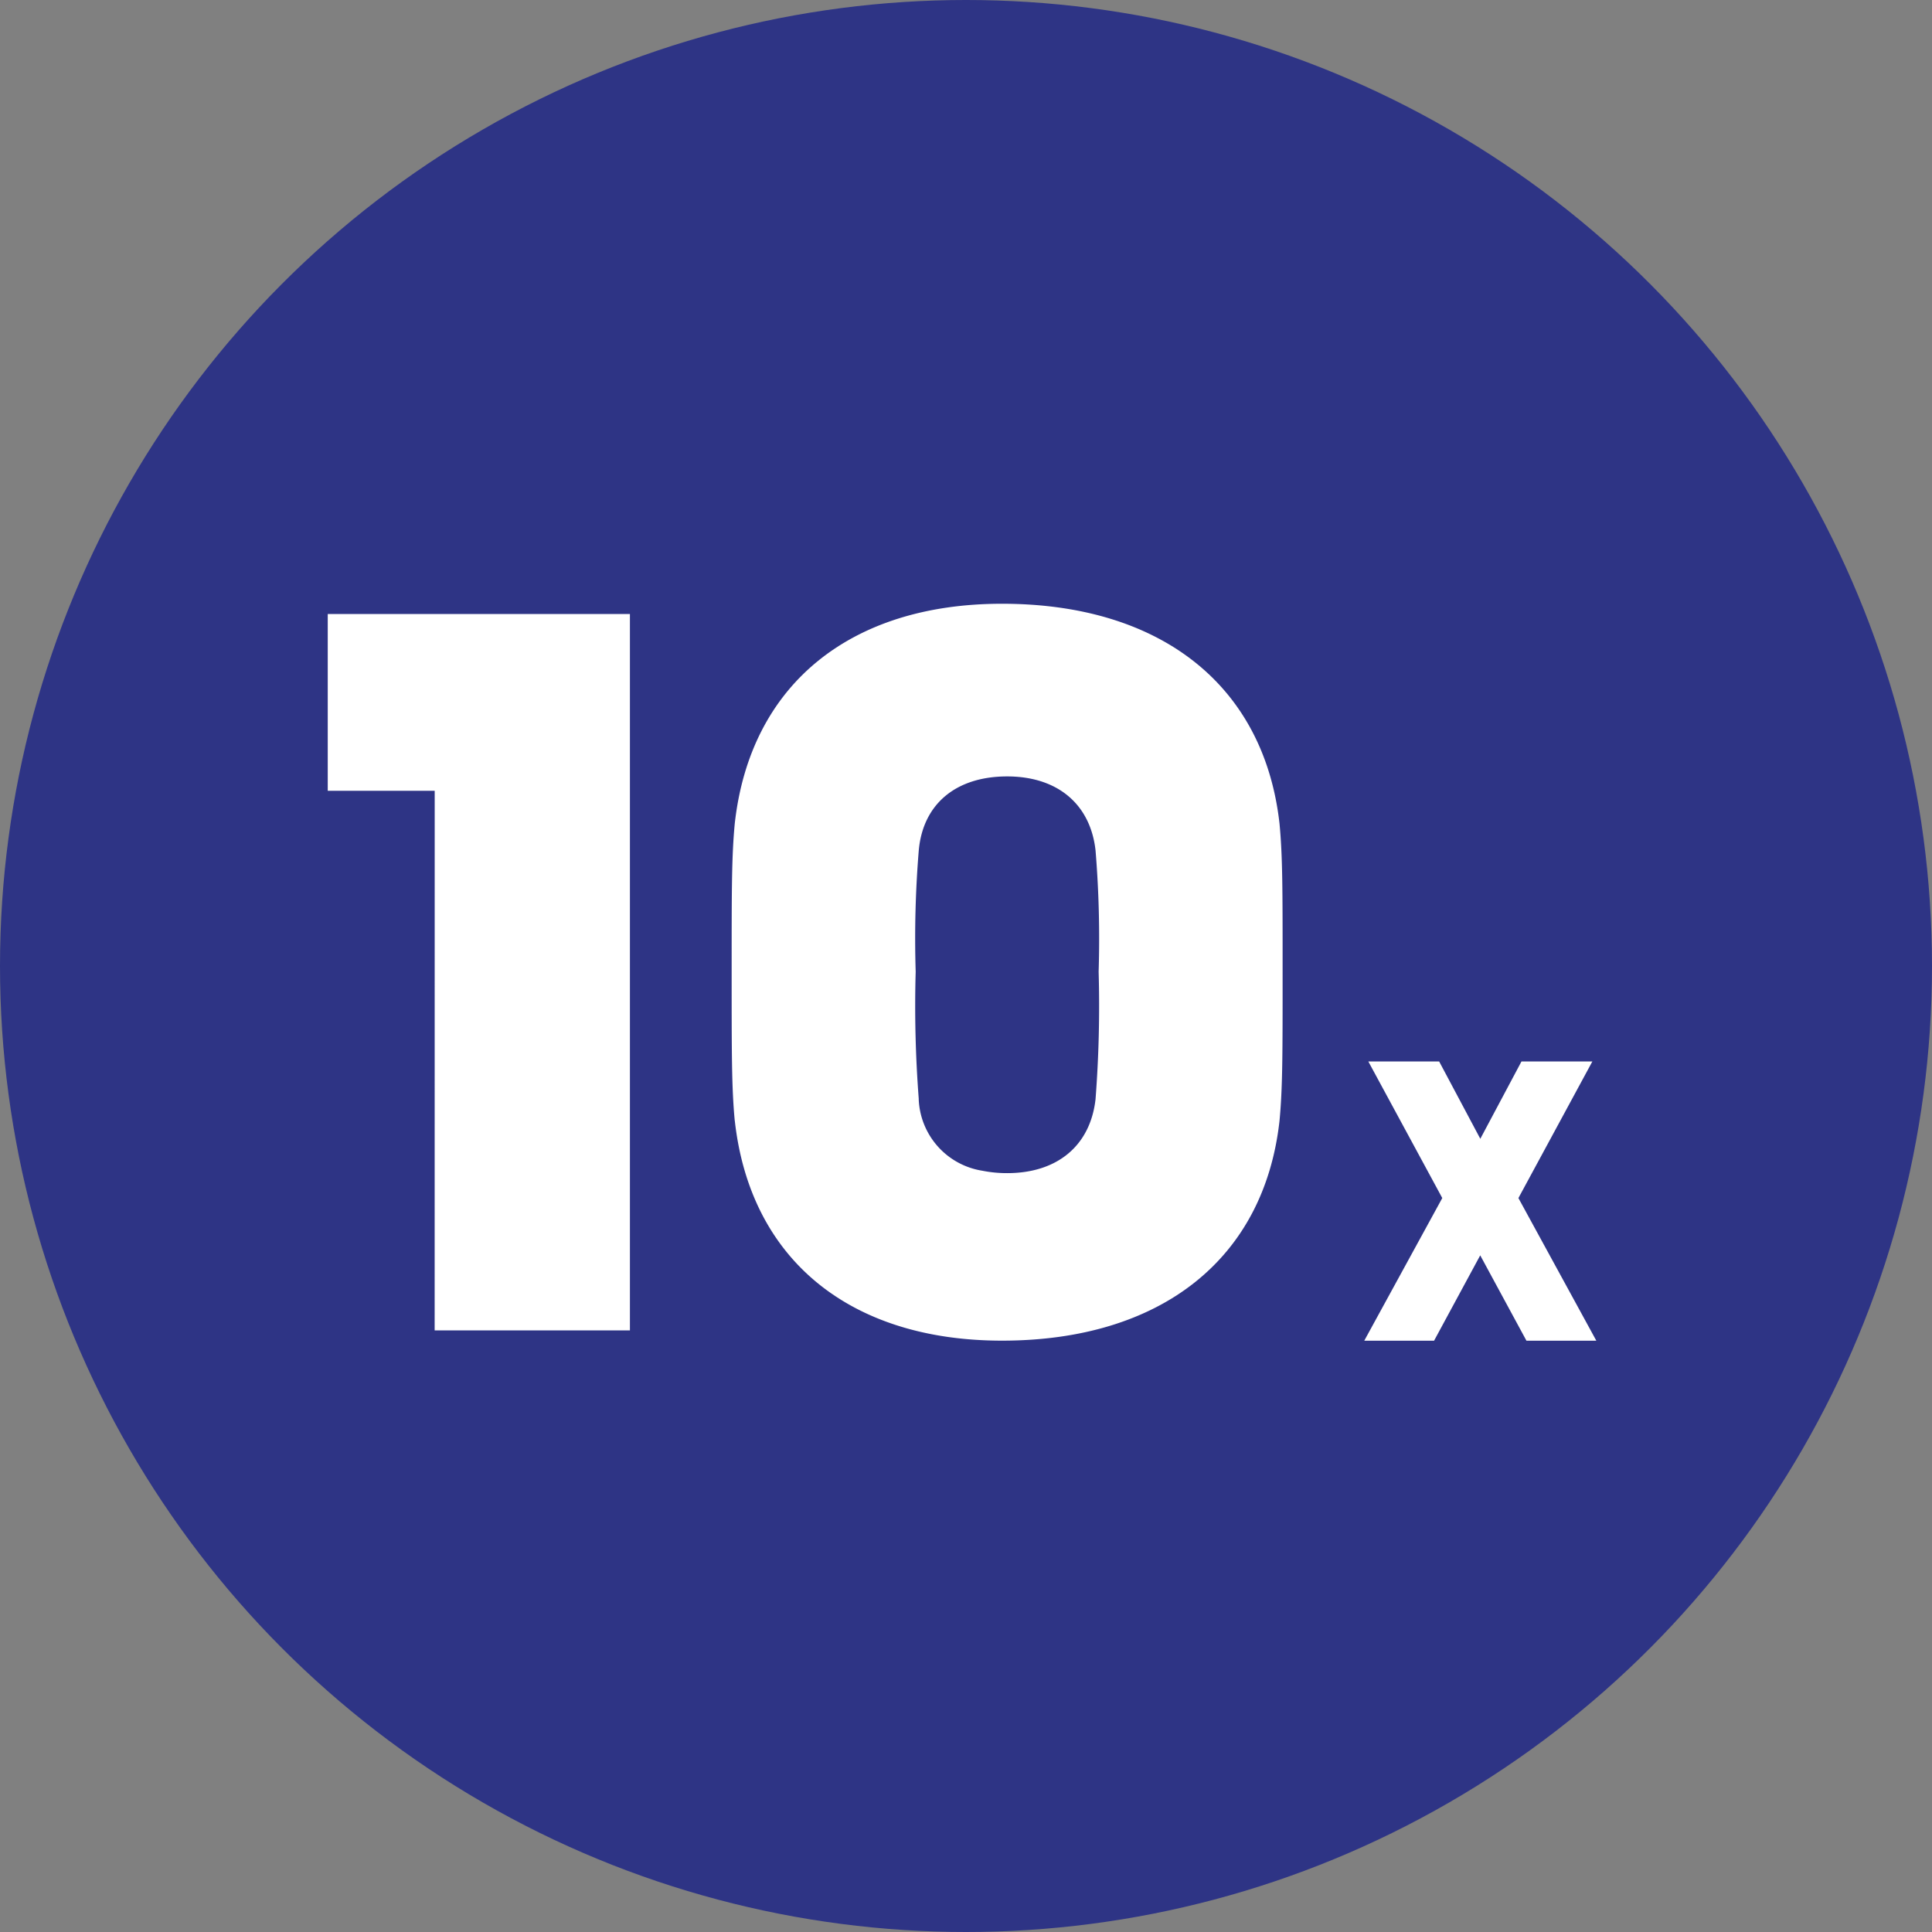 <svg viewBox="0 0 112 112" height="112" width="112" xmlns="http://www.w3.org/2000/svg">
  <rect x="0" y="0" width="112" height="112" fill="#808080" stroke="none"/>
  <g transform="translate(-417 -6099)" data-name="10x" id="_10x">
    <circle fill="#2e3485" transform="translate(417 6099)" r="56" cy="56" cx="56" data-name="Ellipse 2" id="Ellipse_2"></circle>
    <g transform="translate(-420 408.154)" data-name="10x" id="_10x-2">
      <path stroke-width="1" stroke-miterlimit="10" stroke="rgba(0,0,0,0)" fill="#fff" transform="translate(848.25 5902.596)" d="M13.947-134.626h11.32v-41.529H7.75v10.248h6.2Zm17.4-12.155c.894,8.044,6.673,12.75,15.491,12.75,9.176,0,15.193-4.707,16.087-12.75.179-1.906.179-3.812.179-8.639s0-6.673-.179-8.58c-.9-8.044-6.914-12.75-16.09-12.75-8.818,0-14.6,4.707-15.491,12.75-.179,1.906-.179,3.754-.179,8.58s0,6.733.179,8.639Zm10.665-1.251a70.53,70.53,0,0,1-.179-7.388,62.592,62.592,0,0,1,.179-7.03c.239-2.681,2.145-4.29,5.124-4.29,2.919,0,4.826,1.609,5.124,4.29a62.582,62.582,0,0,1,.179,7.03,70.557,70.557,0,0,1-.179,7.388c-.3,2.681-2.2,4.29-5.124,4.29a7.283,7.283,0,0,1-1.436-.139,4.372,4.372,0,0,1-3.691-4.151Z" data-name="10" id="_10"></path>
      <path fill="#fff" transform="translate(915.91 5814.413)" d="M.178-45.846H4.225L6.9-50.793l2.679,4.947H13.63L9.114-54.114,13.4-62.032H9.291L6.905-57.55,4.519-62.033H.413L4.7-54.115Z" id="X"></path>
    </g>
  </g>
</svg>
